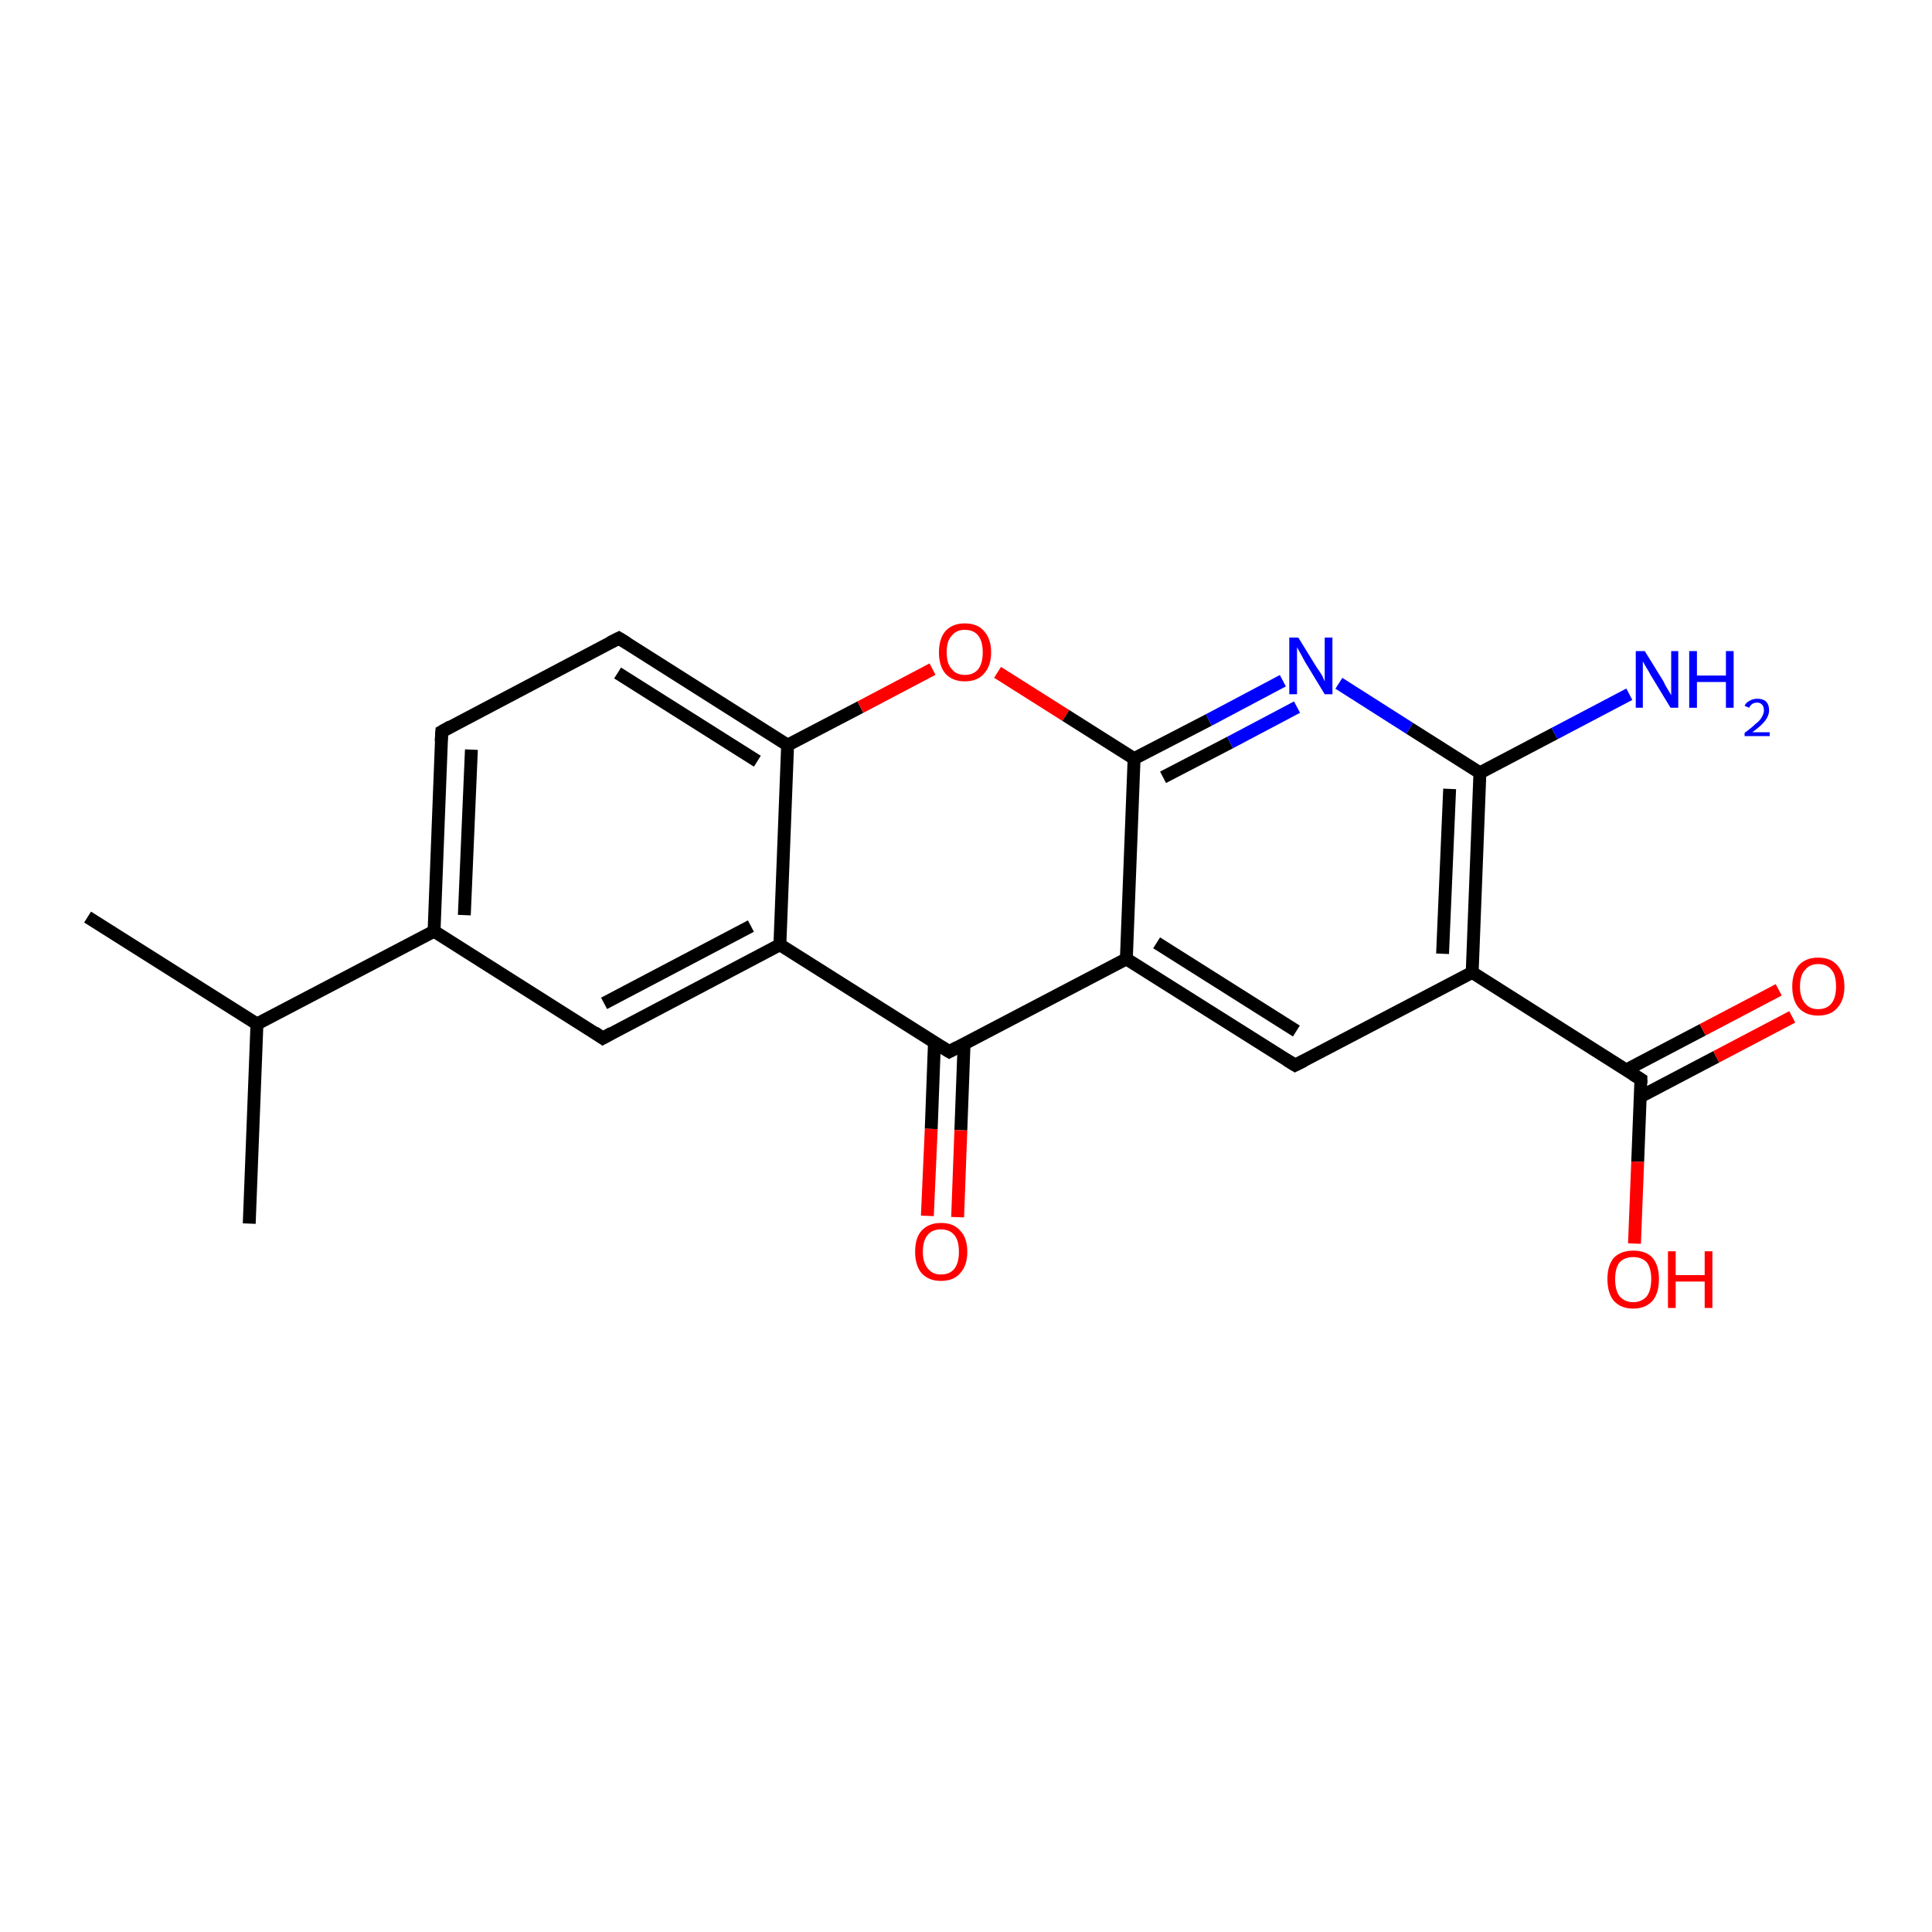 <?xml version='1.0' encoding='iso-8859-1'?>
<svg version='1.1' baseProfile='full'
              xmlns='http://www.w3.org/2000/svg'
                      xmlns:rdkit='http://www.rdkit.org/xml'
                      xmlns:xlink='http://www.w3.org/1999/xlink'
                  xml:space='preserve'
width='300px' height='300px' viewBox='0 0 300 300'>
<!-- END OF HEADER -->
<rect style='opacity:1.0;fill:#FFFFFF;stroke:none' width='300.0' height='300.0' x='0.0' y='0.0'> </rect>
<path class='bond-0 atom-0 atom-1' d='M 13.6,142.4 L 39.9,159.0' style='fill:none;fill-rule:evenodd;stroke:#000000;stroke-width:2.0px;stroke-linecap:butt;stroke-linejoin:miter;stroke-opacity:1' />
<path class='bond-1 atom-1 atom-2' d='M 39.9,159.0 L 38.7,190.0' style='fill:none;fill-rule:evenodd;stroke:#000000;stroke-width:2.0px;stroke-linecap:butt;stroke-linejoin:miter;stroke-opacity:1' />
<path class='bond-2 atom-1 atom-3' d='M 39.9,159.0 L 67.4,144.6' style='fill:none;fill-rule:evenodd;stroke:#000000;stroke-width:2.0px;stroke-linecap:butt;stroke-linejoin:miter;stroke-opacity:1' />
<path class='bond-3 atom-3 atom-4' d='M 67.4,144.6 L 68.6,113.6' style='fill:none;fill-rule:evenodd;stroke:#000000;stroke-width:2.0px;stroke-linecap:butt;stroke-linejoin:miter;stroke-opacity:1' />
<path class='bond-3 atom-3 atom-4' d='M 72.1,142.1 L 73.2,116.4' style='fill:none;fill-rule:evenodd;stroke:#000000;stroke-width:2.0px;stroke-linecap:butt;stroke-linejoin:miter;stroke-opacity:1' />
<path class='bond-4 atom-4 atom-5' d='M 68.6,113.6 L 96.1,99.1' style='fill:none;fill-rule:evenodd;stroke:#000000;stroke-width:2.0px;stroke-linecap:butt;stroke-linejoin:miter;stroke-opacity:1' />
<path class='bond-5 atom-5 atom-6' d='M 96.1,99.1 L 122.3,115.7' style='fill:none;fill-rule:evenodd;stroke:#000000;stroke-width:2.0px;stroke-linecap:butt;stroke-linejoin:miter;stroke-opacity:1' />
<path class='bond-5 atom-5 atom-6' d='M 95.9,104.5 L 117.6,118.2' style='fill:none;fill-rule:evenodd;stroke:#000000;stroke-width:2.0px;stroke-linecap:butt;stroke-linejoin:miter;stroke-opacity:1' />
<path class='bond-6 atom-6 atom-7' d='M 122.3,115.7 L 133.6,109.8' style='fill:none;fill-rule:evenodd;stroke:#000000;stroke-width:2.0px;stroke-linecap:butt;stroke-linejoin:miter;stroke-opacity:1' />
<path class='bond-6 atom-6 atom-7' d='M 133.6,109.8 L 144.8,103.9' style='fill:none;fill-rule:evenodd;stroke:#FF0000;stroke-width:2.0px;stroke-linecap:butt;stroke-linejoin:miter;stroke-opacity:1' />
<path class='bond-7 atom-7 atom-8' d='M 154.9,104.4 L 165.5,111.1' style='fill:none;fill-rule:evenodd;stroke:#FF0000;stroke-width:2.0px;stroke-linecap:butt;stroke-linejoin:miter;stroke-opacity:1' />
<path class='bond-7 atom-7 atom-8' d='M 165.5,111.1 L 176.1,117.8' style='fill:none;fill-rule:evenodd;stroke:#000000;stroke-width:2.0px;stroke-linecap:butt;stroke-linejoin:miter;stroke-opacity:1' />
<path class='bond-8 atom-8 atom-9' d='M 176.1,117.8 L 187.7,111.8' style='fill:none;fill-rule:evenodd;stroke:#000000;stroke-width:2.0px;stroke-linecap:butt;stroke-linejoin:miter;stroke-opacity:1' />
<path class='bond-8 atom-8 atom-9' d='M 187.7,111.8 L 199.2,105.7' style='fill:none;fill-rule:evenodd;stroke:#0000FF;stroke-width:2.0px;stroke-linecap:butt;stroke-linejoin:miter;stroke-opacity:1' />
<path class='bond-8 atom-8 atom-9' d='M 180.6,120.7 L 191.0,115.3' style='fill:none;fill-rule:evenodd;stroke:#000000;stroke-width:2.0px;stroke-linecap:butt;stroke-linejoin:miter;stroke-opacity:1' />
<path class='bond-8 atom-8 atom-9' d='M 191.0,115.3 L 201.4,109.8' style='fill:none;fill-rule:evenodd;stroke:#0000FF;stroke-width:2.0px;stroke-linecap:butt;stroke-linejoin:miter;stroke-opacity:1' />
<path class='bond-9 atom-9 atom-10' d='M 207.9,106.1 L 218.9,113.1' style='fill:none;fill-rule:evenodd;stroke:#0000FF;stroke-width:2.0px;stroke-linecap:butt;stroke-linejoin:miter;stroke-opacity:1' />
<path class='bond-9 atom-9 atom-10' d='M 218.9,113.1 L 229.8,120.0' style='fill:none;fill-rule:evenodd;stroke:#000000;stroke-width:2.0px;stroke-linecap:butt;stroke-linejoin:miter;stroke-opacity:1' />
<path class='bond-10 atom-10 atom-11' d='M 229.8,120.0 L 241.4,113.9' style='fill:none;fill-rule:evenodd;stroke:#000000;stroke-width:2.0px;stroke-linecap:butt;stroke-linejoin:miter;stroke-opacity:1' />
<path class='bond-10 atom-10 atom-11' d='M 241.4,113.9 L 253.0,107.8' style='fill:none;fill-rule:evenodd;stroke:#0000FF;stroke-width:2.0px;stroke-linecap:butt;stroke-linejoin:miter;stroke-opacity:1' />
<path class='bond-11 atom-10 atom-12' d='M 229.8,120.0 L 228.6,151.0' style='fill:none;fill-rule:evenodd;stroke:#000000;stroke-width:2.0px;stroke-linecap:butt;stroke-linejoin:miter;stroke-opacity:1' />
<path class='bond-11 atom-10 atom-12' d='M 225.1,122.5 L 224.0,148.1' style='fill:none;fill-rule:evenodd;stroke:#000000;stroke-width:2.0px;stroke-linecap:butt;stroke-linejoin:miter;stroke-opacity:1' />
<path class='bond-12 atom-12 atom-13' d='M 228.6,151.0 L 201.1,165.4' style='fill:none;fill-rule:evenodd;stroke:#000000;stroke-width:2.0px;stroke-linecap:butt;stroke-linejoin:miter;stroke-opacity:1' />
<path class='bond-13 atom-13 atom-14' d='M 201.1,165.4 L 174.9,148.9' style='fill:none;fill-rule:evenodd;stroke:#000000;stroke-width:2.0px;stroke-linecap:butt;stroke-linejoin:miter;stroke-opacity:1' />
<path class='bond-13 atom-13 atom-14' d='M 201.3,160.1 L 179.6,146.4' style='fill:none;fill-rule:evenodd;stroke:#000000;stroke-width:2.0px;stroke-linecap:butt;stroke-linejoin:miter;stroke-opacity:1' />
<path class='bond-14 atom-14 atom-15' d='M 174.9,148.9 L 147.4,163.3' style='fill:none;fill-rule:evenodd;stroke:#000000;stroke-width:2.0px;stroke-linecap:butt;stroke-linejoin:miter;stroke-opacity:1' />
<path class='bond-15 atom-15 atom-16' d='M 145.1,161.9 L 144.6,175.3' style='fill:none;fill-rule:evenodd;stroke:#000000;stroke-width:2.0px;stroke-linecap:butt;stroke-linejoin:miter;stroke-opacity:1' />
<path class='bond-15 atom-15 atom-16' d='M 144.6,175.3 L 144.0,188.8' style='fill:none;fill-rule:evenodd;stroke:#FF0000;stroke-width:2.0px;stroke-linecap:butt;stroke-linejoin:miter;stroke-opacity:1' />
<path class='bond-15 atom-15 atom-16' d='M 149.7,162.1 L 149.2,175.5' style='fill:none;fill-rule:evenodd;stroke:#000000;stroke-width:2.0px;stroke-linecap:butt;stroke-linejoin:miter;stroke-opacity:1' />
<path class='bond-15 atom-15 atom-16' d='M 149.2,175.5 L 148.7,189.0' style='fill:none;fill-rule:evenodd;stroke:#FF0000;stroke-width:2.0px;stroke-linecap:butt;stroke-linejoin:miter;stroke-opacity:1' />
<path class='bond-16 atom-15 atom-17' d='M 147.4,163.3 L 121.1,146.7' style='fill:none;fill-rule:evenodd;stroke:#000000;stroke-width:2.0px;stroke-linecap:butt;stroke-linejoin:miter;stroke-opacity:1' />
<path class='bond-17 atom-17 atom-18' d='M 121.1,146.7 L 93.6,161.2' style='fill:none;fill-rule:evenodd;stroke:#000000;stroke-width:2.0px;stroke-linecap:butt;stroke-linejoin:miter;stroke-opacity:1' />
<path class='bond-17 atom-17 atom-18' d='M 116.6,143.8 L 93.8,155.8' style='fill:none;fill-rule:evenodd;stroke:#000000;stroke-width:2.0px;stroke-linecap:butt;stroke-linejoin:miter;stroke-opacity:1' />
<path class='bond-18 atom-12 atom-19' d='M 228.6,151.0 L 254.8,167.6' style='fill:none;fill-rule:evenodd;stroke:#000000;stroke-width:2.0px;stroke-linecap:butt;stroke-linejoin:miter;stroke-opacity:1' />
<path class='bond-19 atom-19 atom-20' d='M 254.8,167.6 L 254.3,180.4' style='fill:none;fill-rule:evenodd;stroke:#000000;stroke-width:2.0px;stroke-linecap:butt;stroke-linejoin:miter;stroke-opacity:1' />
<path class='bond-19 atom-19 atom-20' d='M 254.3,180.4 L 253.8,193.1' style='fill:none;fill-rule:evenodd;stroke:#FF0000;stroke-width:2.0px;stroke-linecap:butt;stroke-linejoin:miter;stroke-opacity:1' />
<path class='bond-20 atom-19 atom-21' d='M 254.7,170.3 L 266.5,164.1' style='fill:none;fill-rule:evenodd;stroke:#000000;stroke-width:2.0px;stroke-linecap:butt;stroke-linejoin:miter;stroke-opacity:1' />
<path class='bond-20 atom-19 atom-21' d='M 266.5,164.1 L 278.3,157.9' style='fill:none;fill-rule:evenodd;stroke:#FF0000;stroke-width:2.0px;stroke-linecap:butt;stroke-linejoin:miter;stroke-opacity:1' />
<path class='bond-20 atom-19 atom-21' d='M 252.6,166.1 L 264.4,159.9' style='fill:none;fill-rule:evenodd;stroke:#000000;stroke-width:2.0px;stroke-linecap:butt;stroke-linejoin:miter;stroke-opacity:1' />
<path class='bond-20 atom-19 atom-21' d='M 264.4,159.9 L 276.2,153.7' style='fill:none;fill-rule:evenodd;stroke:#FF0000;stroke-width:2.0px;stroke-linecap:butt;stroke-linejoin:miter;stroke-opacity:1' />
<path class='bond-21 atom-18 atom-3' d='M 93.6,161.2 L 67.4,144.6' style='fill:none;fill-rule:evenodd;stroke:#000000;stroke-width:2.0px;stroke-linecap:butt;stroke-linejoin:miter;stroke-opacity:1' />
<path class='bond-22 atom-17 atom-6' d='M 121.1,146.7 L 122.3,115.7' style='fill:none;fill-rule:evenodd;stroke:#000000;stroke-width:2.0px;stroke-linecap:butt;stroke-linejoin:miter;stroke-opacity:1' />
<path class='bond-23 atom-14 atom-8' d='M 174.9,148.9 L 176.1,117.8' style='fill:none;fill-rule:evenodd;stroke:#000000;stroke-width:2.0px;stroke-linecap:butt;stroke-linejoin:miter;stroke-opacity:1' />
<path d='M 68.5,115.1 L 68.6,113.6 L 70.0,112.8' style='fill:none;stroke:#000000;stroke-width:2.0px;stroke-linecap:butt;stroke-linejoin:miter;stroke-opacity:1;' />
<path d='M 94.7,99.8 L 96.1,99.1 L 97.4,99.9' style='fill:none;stroke:#000000;stroke-width:2.0px;stroke-linecap:butt;stroke-linejoin:miter;stroke-opacity:1;' />
<path d='M 202.5,164.7 L 201.1,165.4 L 199.8,164.6' style='fill:none;stroke:#000000;stroke-width:2.0px;stroke-linecap:butt;stroke-linejoin:miter;stroke-opacity:1;' />
<path d='M 148.7,162.6 L 147.4,163.3 L 146.1,162.5' style='fill:none;stroke:#000000;stroke-width:2.0px;stroke-linecap:butt;stroke-linejoin:miter;stroke-opacity:1;' />
<path d='M 95.0,160.4 L 93.6,161.2 L 92.3,160.3' style='fill:none;stroke:#000000;stroke-width:2.0px;stroke-linecap:butt;stroke-linejoin:miter;stroke-opacity:1;' />
<path d='M 253.5,166.8 L 254.8,167.6 L 254.8,168.2' style='fill:none;stroke:#000000;stroke-width:2.0px;stroke-linecap:butt;stroke-linejoin:miter;stroke-opacity:1;' />
<path class='atom-7' d='M 145.8 101.3
Q 145.8 99.2, 146.8 98.0
Q 147.9 96.8, 149.8 96.8
Q 151.8 96.8, 152.8 98.0
Q 153.9 99.2, 153.9 101.3
Q 153.9 103.4, 152.8 104.6
Q 151.8 105.8, 149.8 105.8
Q 147.9 105.8, 146.8 104.6
Q 145.8 103.4, 145.8 101.3
M 149.8 104.8
Q 151.2 104.8, 151.9 103.9
Q 152.6 103.0, 152.6 101.3
Q 152.6 99.6, 151.9 98.7
Q 151.2 97.8, 149.8 97.8
Q 148.5 97.8, 147.8 98.7
Q 147.0 99.5, 147.0 101.3
Q 147.0 103.1, 147.8 103.9
Q 148.5 104.8, 149.8 104.8
' fill='#FF0000'/>
<path class='atom-9' d='M 201.6 99.0
L 204.5 103.7
Q 204.8 104.1, 205.3 104.9
Q 205.7 105.8, 205.7 105.8
L 205.7 99.0
L 206.9 99.0
L 206.9 107.8
L 205.7 107.8
L 202.6 102.7
Q 202.3 102.1, 201.9 101.4
Q 201.5 100.7, 201.4 100.5
L 201.4 107.8
L 200.2 107.8
L 200.2 99.0
L 201.6 99.0
' fill='#0000FF'/>
<path class='atom-11' d='M 255.4 101.1
L 258.3 105.8
Q 258.5 106.3, 259.0 107.1
Q 259.5 107.9, 259.5 108.0
L 259.5 101.1
L 260.6 101.1
L 260.6 109.9
L 259.4 109.9
L 256.3 104.8
Q 256.0 104.2, 255.6 103.6
Q 255.2 102.9, 255.1 102.7
L 255.1 109.9
L 254.0 109.9
L 254.0 101.1
L 255.4 101.1
' fill='#0000FF'/>
<path class='atom-11' d='M 262.3 101.1
L 263.5 101.1
L 263.5 104.9
L 268.0 104.9
L 268.0 101.1
L 269.2 101.1
L 269.2 109.9
L 268.0 109.9
L 268.0 105.9
L 263.5 105.9
L 263.5 109.9
L 262.3 109.9
L 262.3 101.1
' fill='#0000FF'/>
<path class='atom-11' d='M 270.9 109.6
Q 271.1 109.1, 271.7 108.8
Q 272.2 108.5, 272.9 108.5
Q 273.7 108.5, 274.2 108.9
Q 274.7 109.4, 274.7 110.3
Q 274.7 111.1, 274.1 111.9
Q 273.5 112.7, 272.1 113.7
L 274.8 113.7
L 274.8 114.3
L 270.9 114.3
L 270.9 113.8
Q 272.0 113.0, 272.6 112.4
Q 273.3 111.9, 273.6 111.3
Q 273.9 110.8, 273.9 110.3
Q 273.9 109.7, 273.6 109.4
Q 273.3 109.1, 272.9 109.1
Q 272.4 109.1, 272.1 109.3
Q 271.8 109.5, 271.6 109.9
L 270.9 109.6
' fill='#0000FF'/>
<path class='atom-16' d='M 142.1 194.4
Q 142.1 192.2, 143.1 191.1
Q 144.2 189.9, 146.1 189.9
Q 148.1 189.9, 149.1 191.1
Q 150.2 192.2, 150.2 194.4
Q 150.2 196.5, 149.1 197.7
Q 148.1 198.9, 146.1 198.9
Q 144.2 198.9, 143.1 197.7
Q 142.1 196.5, 142.1 194.4
M 146.1 197.9
Q 147.5 197.9, 148.2 197.0
Q 148.9 196.1, 148.9 194.4
Q 148.9 192.6, 148.2 191.8
Q 147.5 190.9, 146.1 190.9
Q 144.8 190.9, 144.1 191.7
Q 143.3 192.6, 143.3 194.4
Q 143.3 196.1, 144.1 197.0
Q 144.8 197.9, 146.1 197.9
' fill='#FF0000'/>
<path class='atom-20' d='M 249.6 198.6
Q 249.6 196.5, 250.6 195.3
Q 251.7 194.2, 253.6 194.2
Q 255.6 194.2, 256.6 195.3
Q 257.6 196.5, 257.6 198.6
Q 257.6 200.8, 256.6 202.0
Q 255.5 203.2, 253.6 203.2
Q 251.7 203.2, 250.6 202.0
Q 249.6 200.8, 249.6 198.6
M 253.6 202.2
Q 254.9 202.2, 255.7 201.3
Q 256.4 200.4, 256.4 198.6
Q 256.4 196.9, 255.7 196.0
Q 254.9 195.2, 253.6 195.2
Q 252.3 195.2, 251.5 196.0
Q 250.8 196.9, 250.8 198.6
Q 250.8 200.4, 251.5 201.3
Q 252.3 202.2, 253.6 202.2
' fill='#FF0000'/>
<path class='atom-20' d='M 259.0 194.3
L 260.2 194.3
L 260.2 198.0
L 264.7 198.0
L 264.7 194.3
L 265.9 194.3
L 265.9 203.1
L 264.7 203.1
L 264.7 199.0
L 260.2 199.0
L 260.2 203.1
L 259.0 203.1
L 259.0 194.3
' fill='#FF0000'/>
<path class='atom-21' d='M 278.3 153.2
Q 278.3 151.1, 279.3 149.9
Q 280.4 148.7, 282.3 148.7
Q 284.3 148.7, 285.3 149.9
Q 286.4 151.1, 286.4 153.2
Q 286.4 155.3, 285.3 156.5
Q 284.3 157.7, 282.3 157.7
Q 280.4 157.7, 279.3 156.5
Q 278.3 155.3, 278.3 153.2
M 282.3 156.7
Q 283.7 156.7, 284.4 155.8
Q 285.1 154.9, 285.1 153.2
Q 285.1 151.4, 284.4 150.6
Q 283.7 149.7, 282.3 149.7
Q 281.0 149.7, 280.3 150.6
Q 279.5 151.4, 279.5 153.2
Q 279.5 154.9, 280.3 155.8
Q 281.0 156.7, 282.3 156.7
' fill='#FF0000'/>
</svg>
